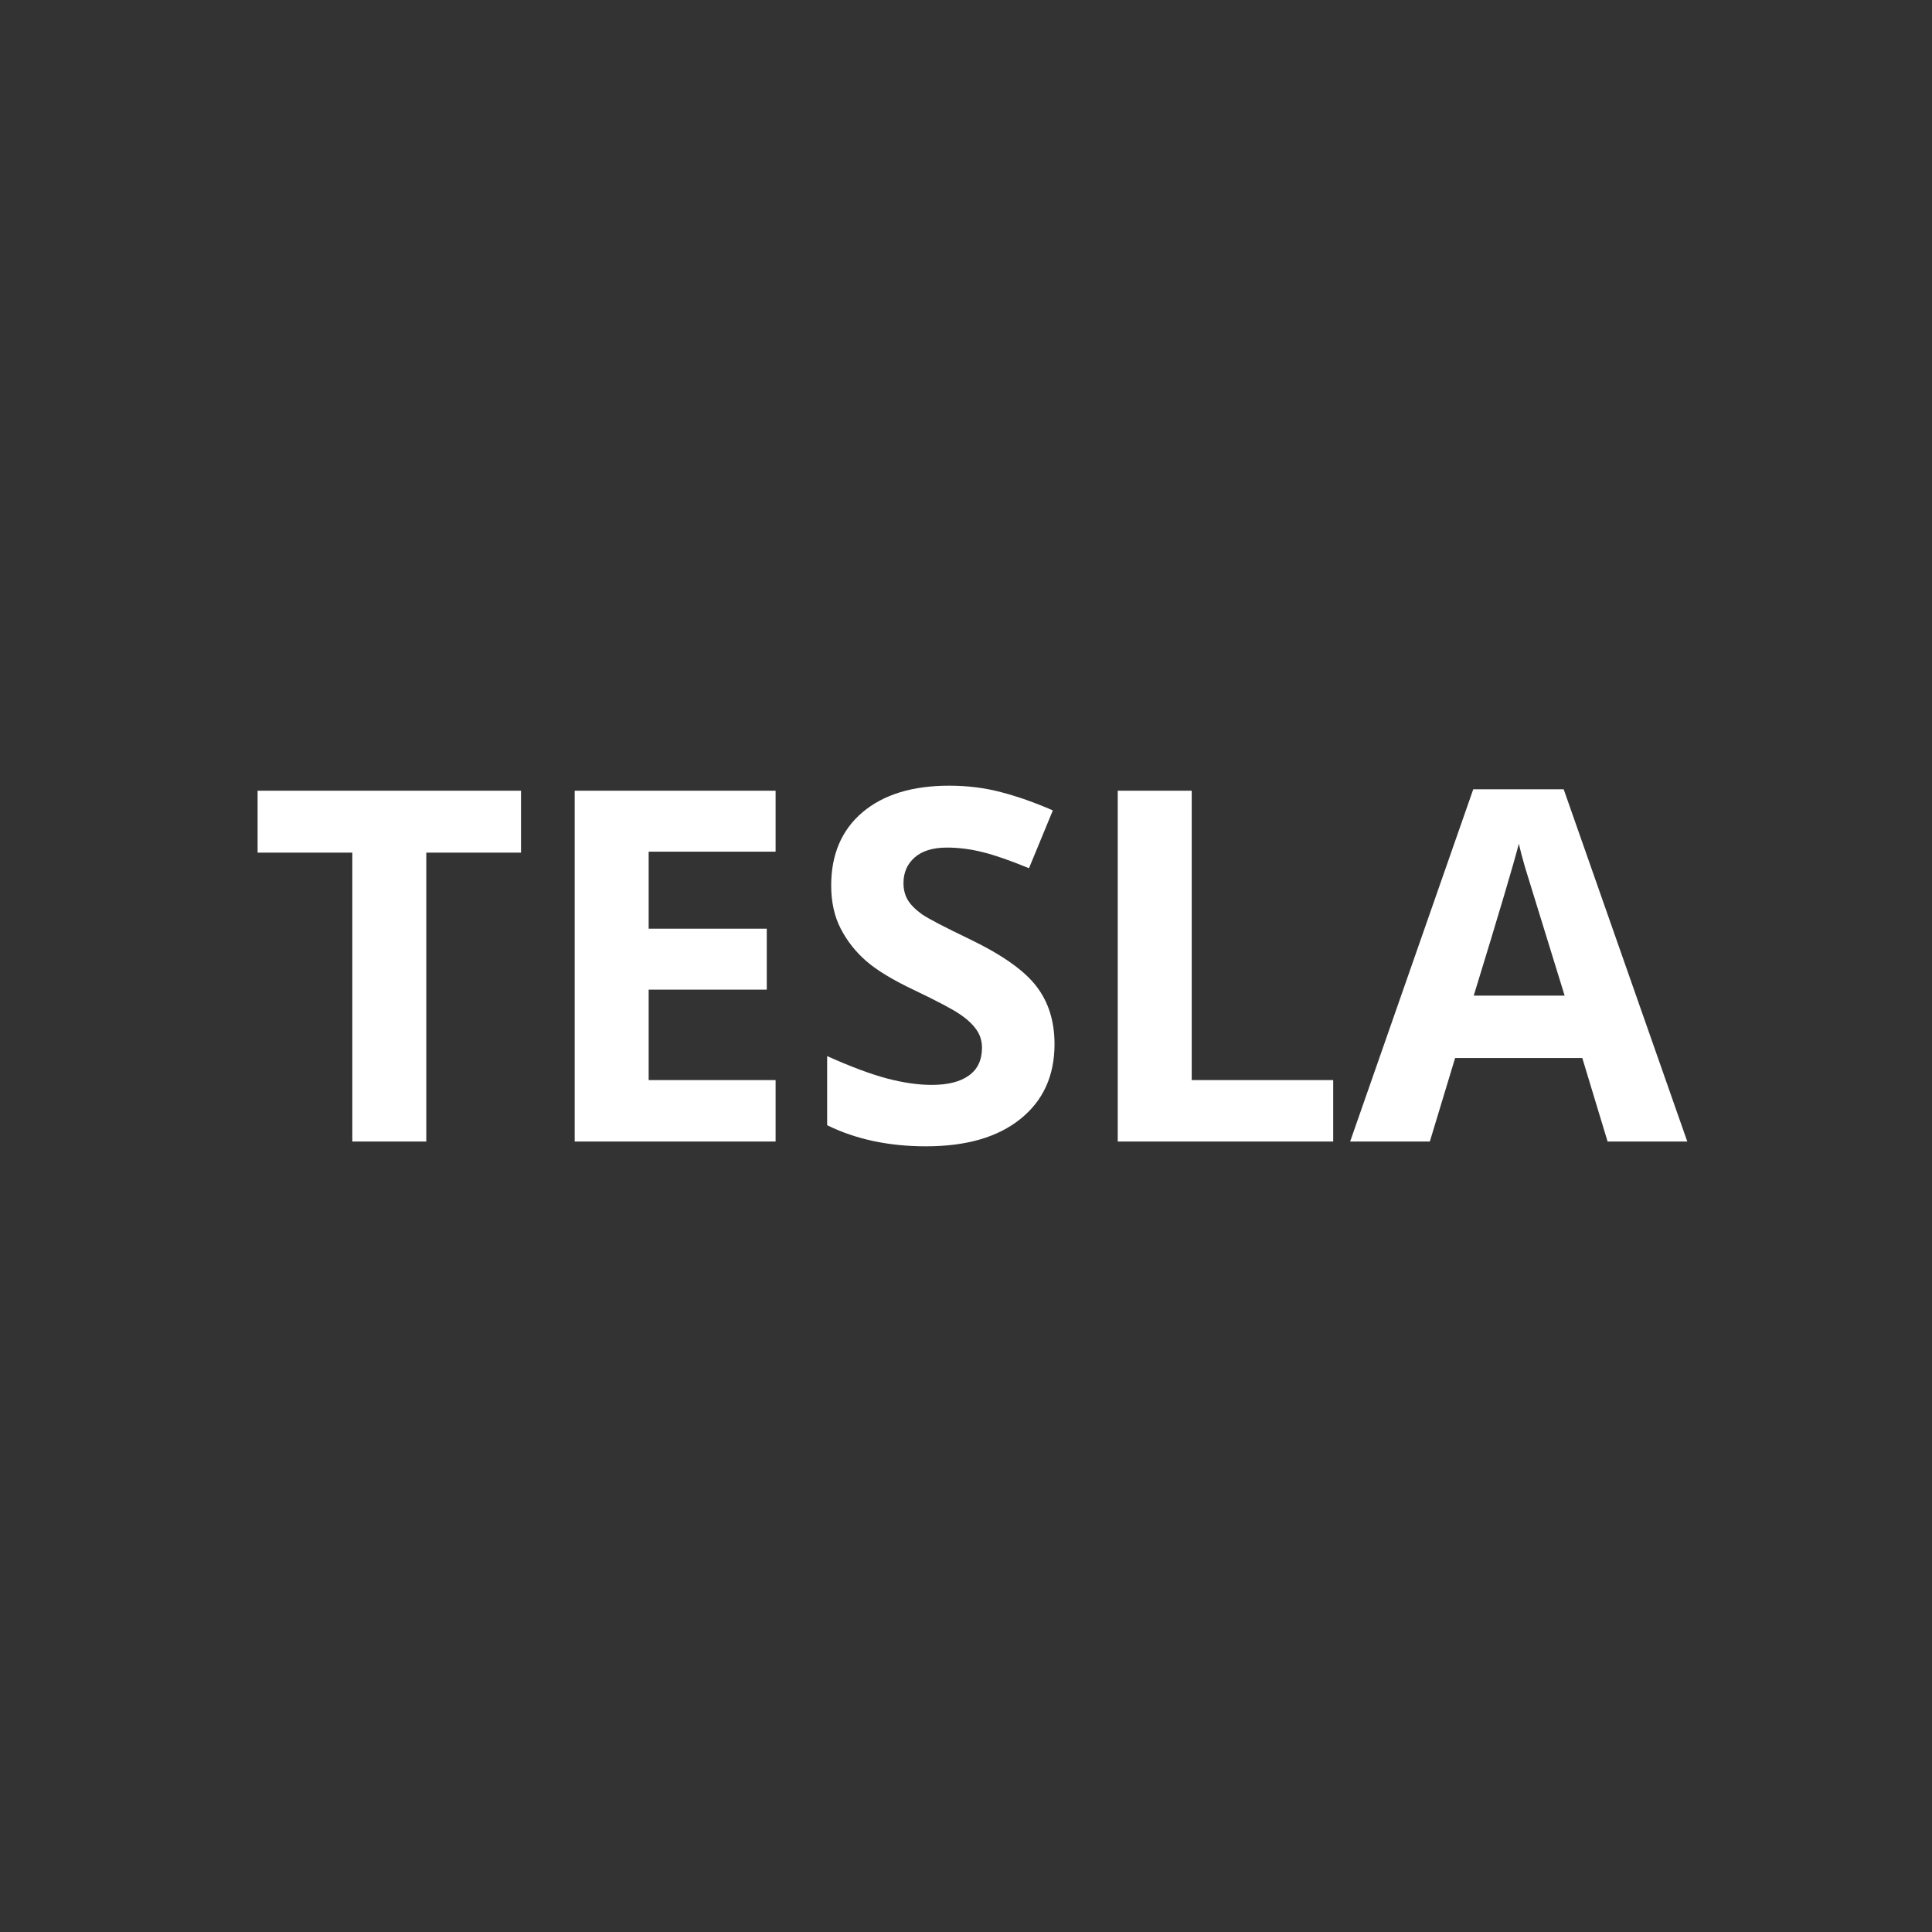 <svg width="150" height="150" viewBox="0 0 150 150" fill="none" xmlns="http://www.w3.org/2000/svg">
<rect x="0" y="0" width="150" height="150" fill="#333333" stroke="none"/>
<path d="M33.097 88.627H27.354V66.198H20V61.391H40.451V66.198H33.097V88.627Z" fill="white"/>
<path d="M60.217 88.627H44.619V61.391H60.217V66.123H50.362V72.103H59.532V76.835H50.362V83.858H60.217V88.627Z" fill="white"/>
<path d="M81.873 81.064C81.873 83.523 80.99 85.46 79.224 86.876C77.47 88.292 75.025 89 71.888 89C68.998 89 66.441 88.454 64.219 87.361V81.995C66.046 82.815 67.59 83.392 68.85 83.728C70.122 84.063 71.282 84.231 72.332 84.231C73.592 84.231 74.555 83.989 75.222 83.504C75.901 83.02 76.241 82.3 76.241 81.343C76.241 80.809 76.093 80.337 75.796 79.927C75.5 79.505 75.062 79.102 74.481 78.717C73.913 78.332 72.746 77.717 70.98 76.872C69.325 76.09 68.084 75.338 67.257 74.618C66.429 73.898 65.768 73.059 65.274 72.103C64.78 71.147 64.533 70.029 64.533 68.75C64.533 66.34 65.342 64.446 66.96 63.068C68.59 61.689 70.838 61 73.703 61C75.111 61 76.451 61.168 77.723 61.503C79.007 61.838 80.347 62.31 81.743 62.919L79.89 67.409C78.445 66.812 77.248 66.396 76.297 66.16C75.358 65.924 74.432 65.806 73.518 65.806C72.431 65.806 71.597 66.061 71.017 66.57C70.437 67.079 70.146 67.744 70.146 68.564C70.146 69.073 70.264 69.52 70.498 69.905C70.733 70.277 71.103 70.644 71.61 71.004C72.129 71.352 73.345 71.985 75.259 72.904C77.791 74.121 79.526 75.345 80.465 76.574C81.403 77.791 81.873 79.288 81.873 81.064Z" fill="white"/>
<path d="M86.781 88.627V61.391H92.524V83.858H103.509V88.627H86.781Z" fill="white"/>
<path d="M124.813 88.627L122.849 82.144H112.975L111.012 88.627H104.825L114.383 61.279H121.404L131 88.627H124.813ZM121.478 77.301C119.663 71.426 118.638 68.104 118.403 67.334C118.181 66.564 118.02 65.955 117.922 65.508C117.514 67.098 116.347 71.029 114.42 77.301H121.478Z" fill="white"/>
</svg>
